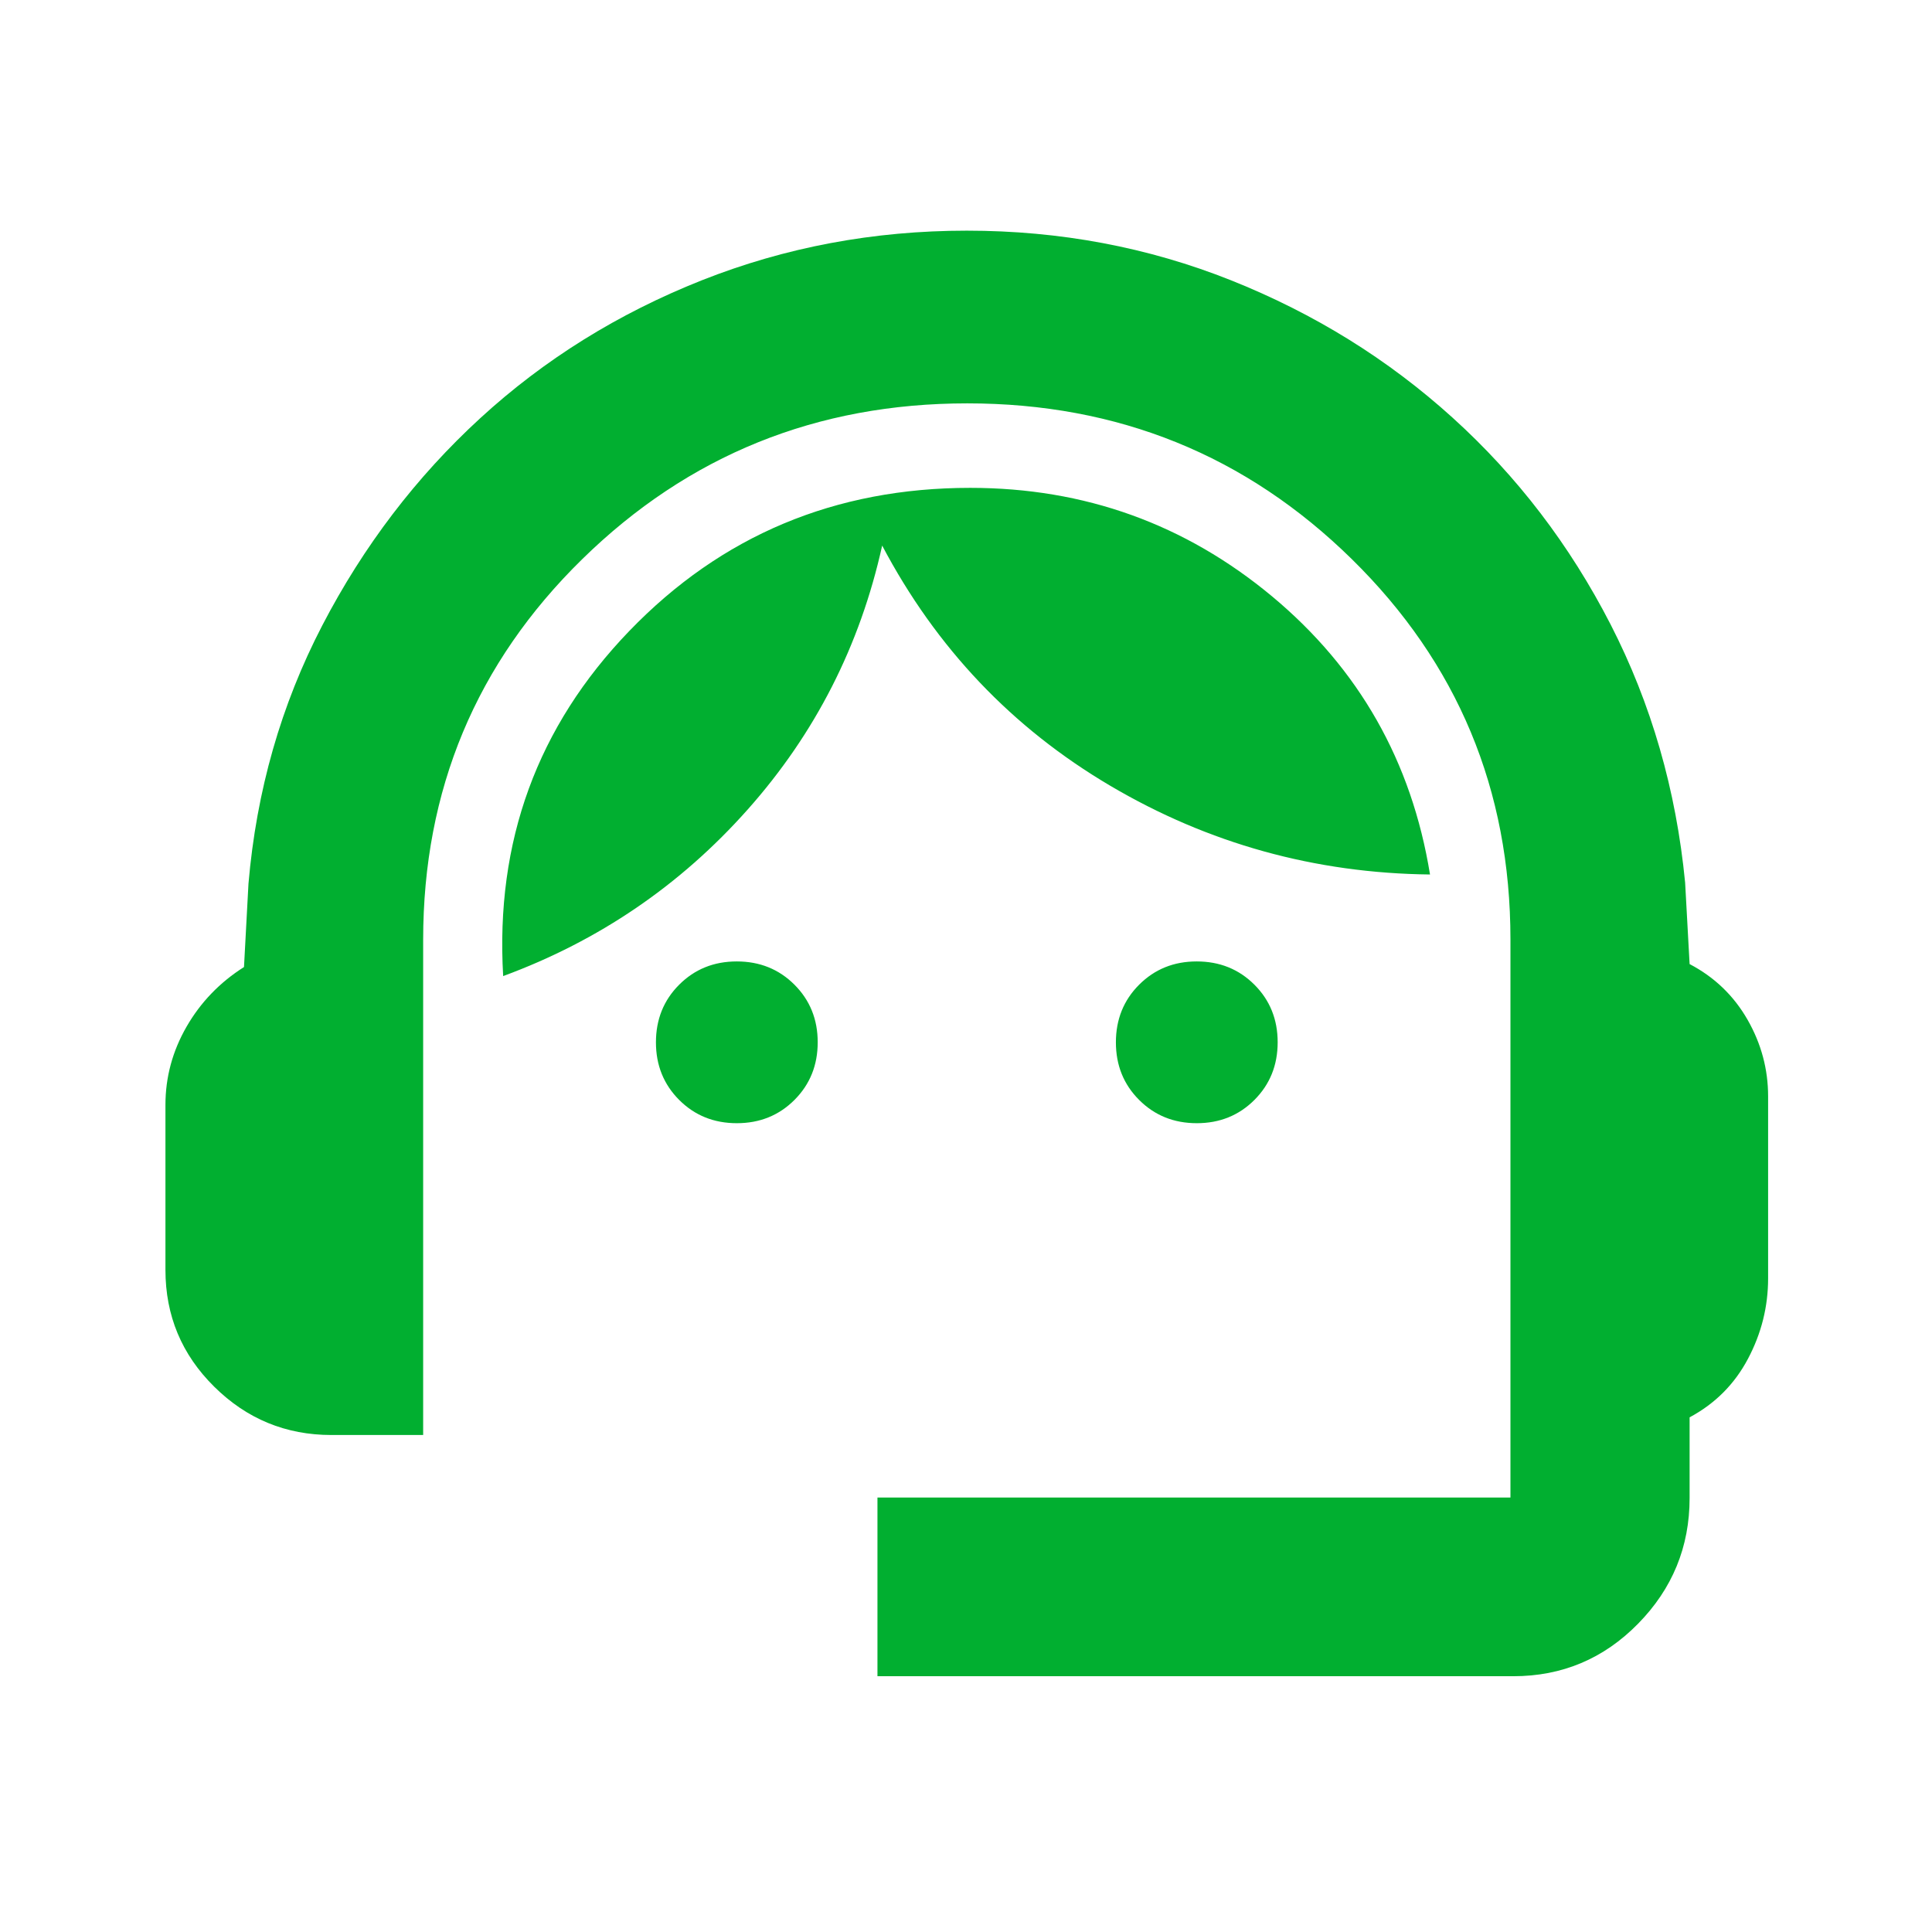 <svg width="41" height="41" viewBox="0 0 41 41" fill="none" xmlns="http://www.w3.org/2000/svg">
<mask id="mask0_330_3001" style="mask-type:alpha" maskUnits="userSpaceOnUse" x="0" y="0" width="41" height="41">
<rect x="0.517" y="0.233" width="40" height="40" fill="#D9D9D9"/>
</mask>
<g mask="url(#mask0_330_3001)">
<path d="M18.621 35.572V31.78H32.054V19.937C32.054 16.76 30.932 14.07 28.688 11.866C26.444 9.662 23.724 8.56 20.527 8.56C17.33 8.56 14.606 9.662 12.356 11.866C10.105 14.07 8.98 16.764 8.98 19.947V30.453H7.034C6.065 30.453 5.236 30.111 4.546 29.428C3.856 28.746 3.511 27.92 3.511 26.95V23.447C3.511 22.859 3.661 22.306 3.959 21.788C4.257 21.27 4.664 20.848 5.178 20.522L5.273 18.753C5.442 16.784 5.964 14.958 6.839 13.273C7.714 11.589 8.831 10.123 10.191 8.875C11.55 7.628 13.117 6.653 14.892 5.949C16.667 5.246 18.542 4.895 20.517 4.895C22.492 4.895 24.362 5.246 26.126 5.949C27.89 6.653 29.457 7.624 30.827 8.865C32.197 10.105 33.314 11.567 34.179 13.251C35.043 14.936 35.57 16.762 35.761 18.73L35.856 20.459C36.383 20.735 36.793 21.129 37.085 21.639C37.377 22.149 37.522 22.692 37.522 23.267V27.13C37.522 27.728 37.38 28.297 37.095 28.835C36.81 29.374 36.397 29.788 35.856 30.078V31.791C35.856 32.827 35.491 33.716 34.762 34.458C34.033 35.201 33.15 35.572 32.114 35.572H18.621ZM15.637 23.836C15.151 23.836 14.743 23.672 14.414 23.343C14.085 23.014 13.92 22.606 13.92 22.12C13.92 21.634 14.084 21.226 14.413 20.897C14.742 20.568 15.149 20.403 15.636 20.403C16.122 20.403 16.529 20.567 16.859 20.896C17.188 21.225 17.353 21.632 17.353 22.118C17.353 22.605 17.189 23.012 16.86 23.342C16.531 23.671 16.123 23.836 15.637 23.836ZM25.398 23.836C24.912 23.836 24.504 23.672 24.175 23.343C23.845 23.014 23.681 22.606 23.681 22.12C23.681 21.634 23.845 21.226 24.174 20.897C24.503 20.568 24.91 20.403 25.396 20.403C25.883 20.403 26.29 20.567 26.62 20.896C26.949 21.225 27.114 21.632 27.114 22.118C27.114 22.605 26.95 23.012 26.621 23.342C26.292 23.671 25.884 23.836 25.398 23.836ZM10.678 20.714C10.51 17.856 11.403 15.415 13.355 13.39C15.307 11.365 17.719 10.353 20.59 10.353C23.016 10.353 25.151 11.121 26.997 12.657C28.841 14.194 29.958 16.161 30.347 18.558C27.906 18.531 25.644 17.903 23.563 16.676C21.481 15.449 19.867 13.75 18.721 11.578C18.251 13.701 17.3 15.567 15.869 17.177C14.439 18.787 12.708 19.966 10.678 20.714Z" fill="#01AF30"/>
</g>
</svg>
